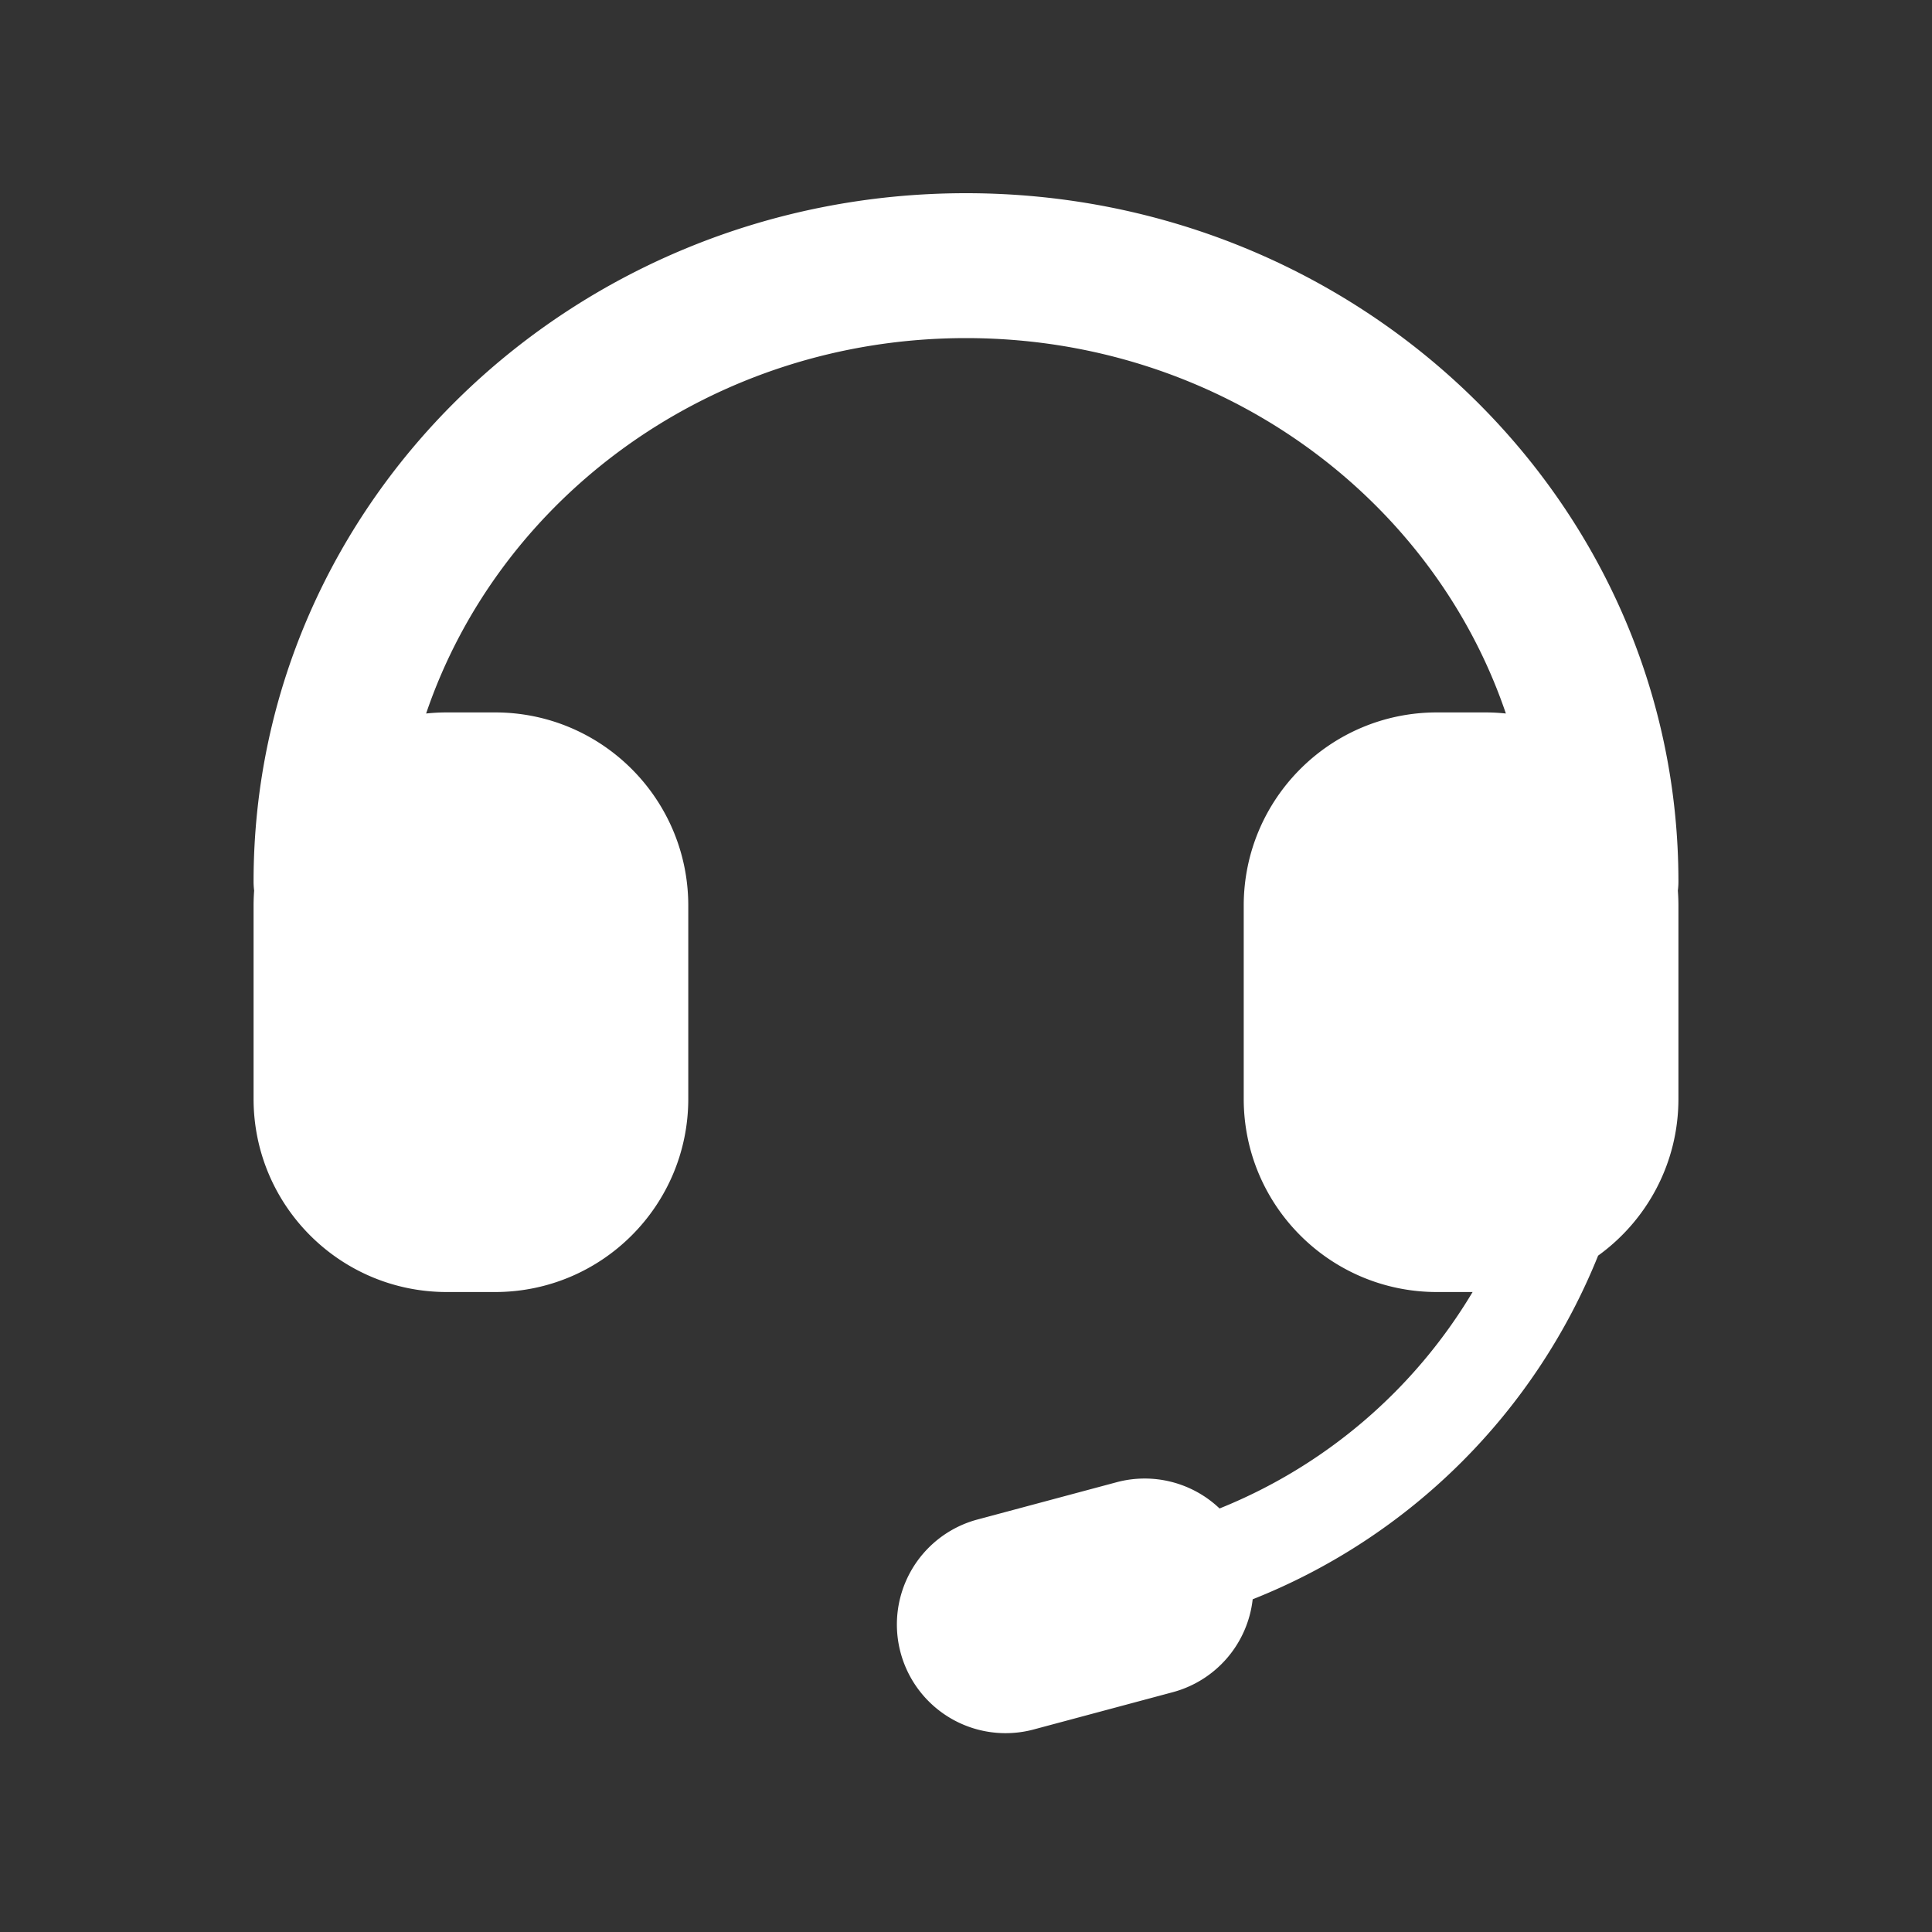 <?xml version="1.0" standalone="no"?>
<!DOCTYPE svg PUBLIC "-//W3C//DTD SVG 1.1//EN" "http://www.w3.org/Graphics/SVG/1.1/DTD/svg11.dtd"><svg t="1722311721768"
  class="icon" viewBox="0 0 1024 1024" version="1.1" xmlns="http://www.w3.org/2000/svg" p-id="5248"
  xmlns:xlink="http://www.w3.org/1999/xlink" width="33" height="33">
  <rect x="0" y="0" width="1024" height="1024" fill="#333333" stroke="none"/>
  <path
    d="M663.949 847.654a57.619 57.619 0 0 1-42.349 49.242l-74.182 19.878a57.6 57.6 0 0 1-29.818-111.27l74.182-19.878a57.568 57.568 0 0 1 54.611 13.894A276.205 276.205 0 0 0 780.506 684.8H761.6c-56.557 0-102.4-45.843-102.4-102.4V480c0-56.557 45.843-102.4 102.4-102.4h25.6c3.693 0 7.347 0.192 10.944 0.576C759.008 262.848 645.888 179.2 512 179.2S264.992 262.848 225.856 378.176c3.597-0.384 7.251-0.576 10.944-0.576h25.6c56.557 0 102.4 45.843 102.4 102.4v102.4c0 56.557-45.843 102.4-102.4 102.4h-25.6c-56.557 0-102.4-45.843-102.4-102.4V480c0-2.675 0.102-5.325 0.301-7.949A38.778 38.778 0 0 1 134.4 467.2c0-201.811 169.382-364.8 377.6-364.8s377.6 162.989 377.6 364.8c0 1.645-0.102 3.264-0.301 4.851 0.198 2.624 0.301 5.274 0.301 7.949v102.4c0 34.221-16.781 64.512-42.566 83.11a327.469 327.469 0 0 1-183.085 182.144z"
    fill="#FFFFFF" p-id="5249"></path>
</svg>
